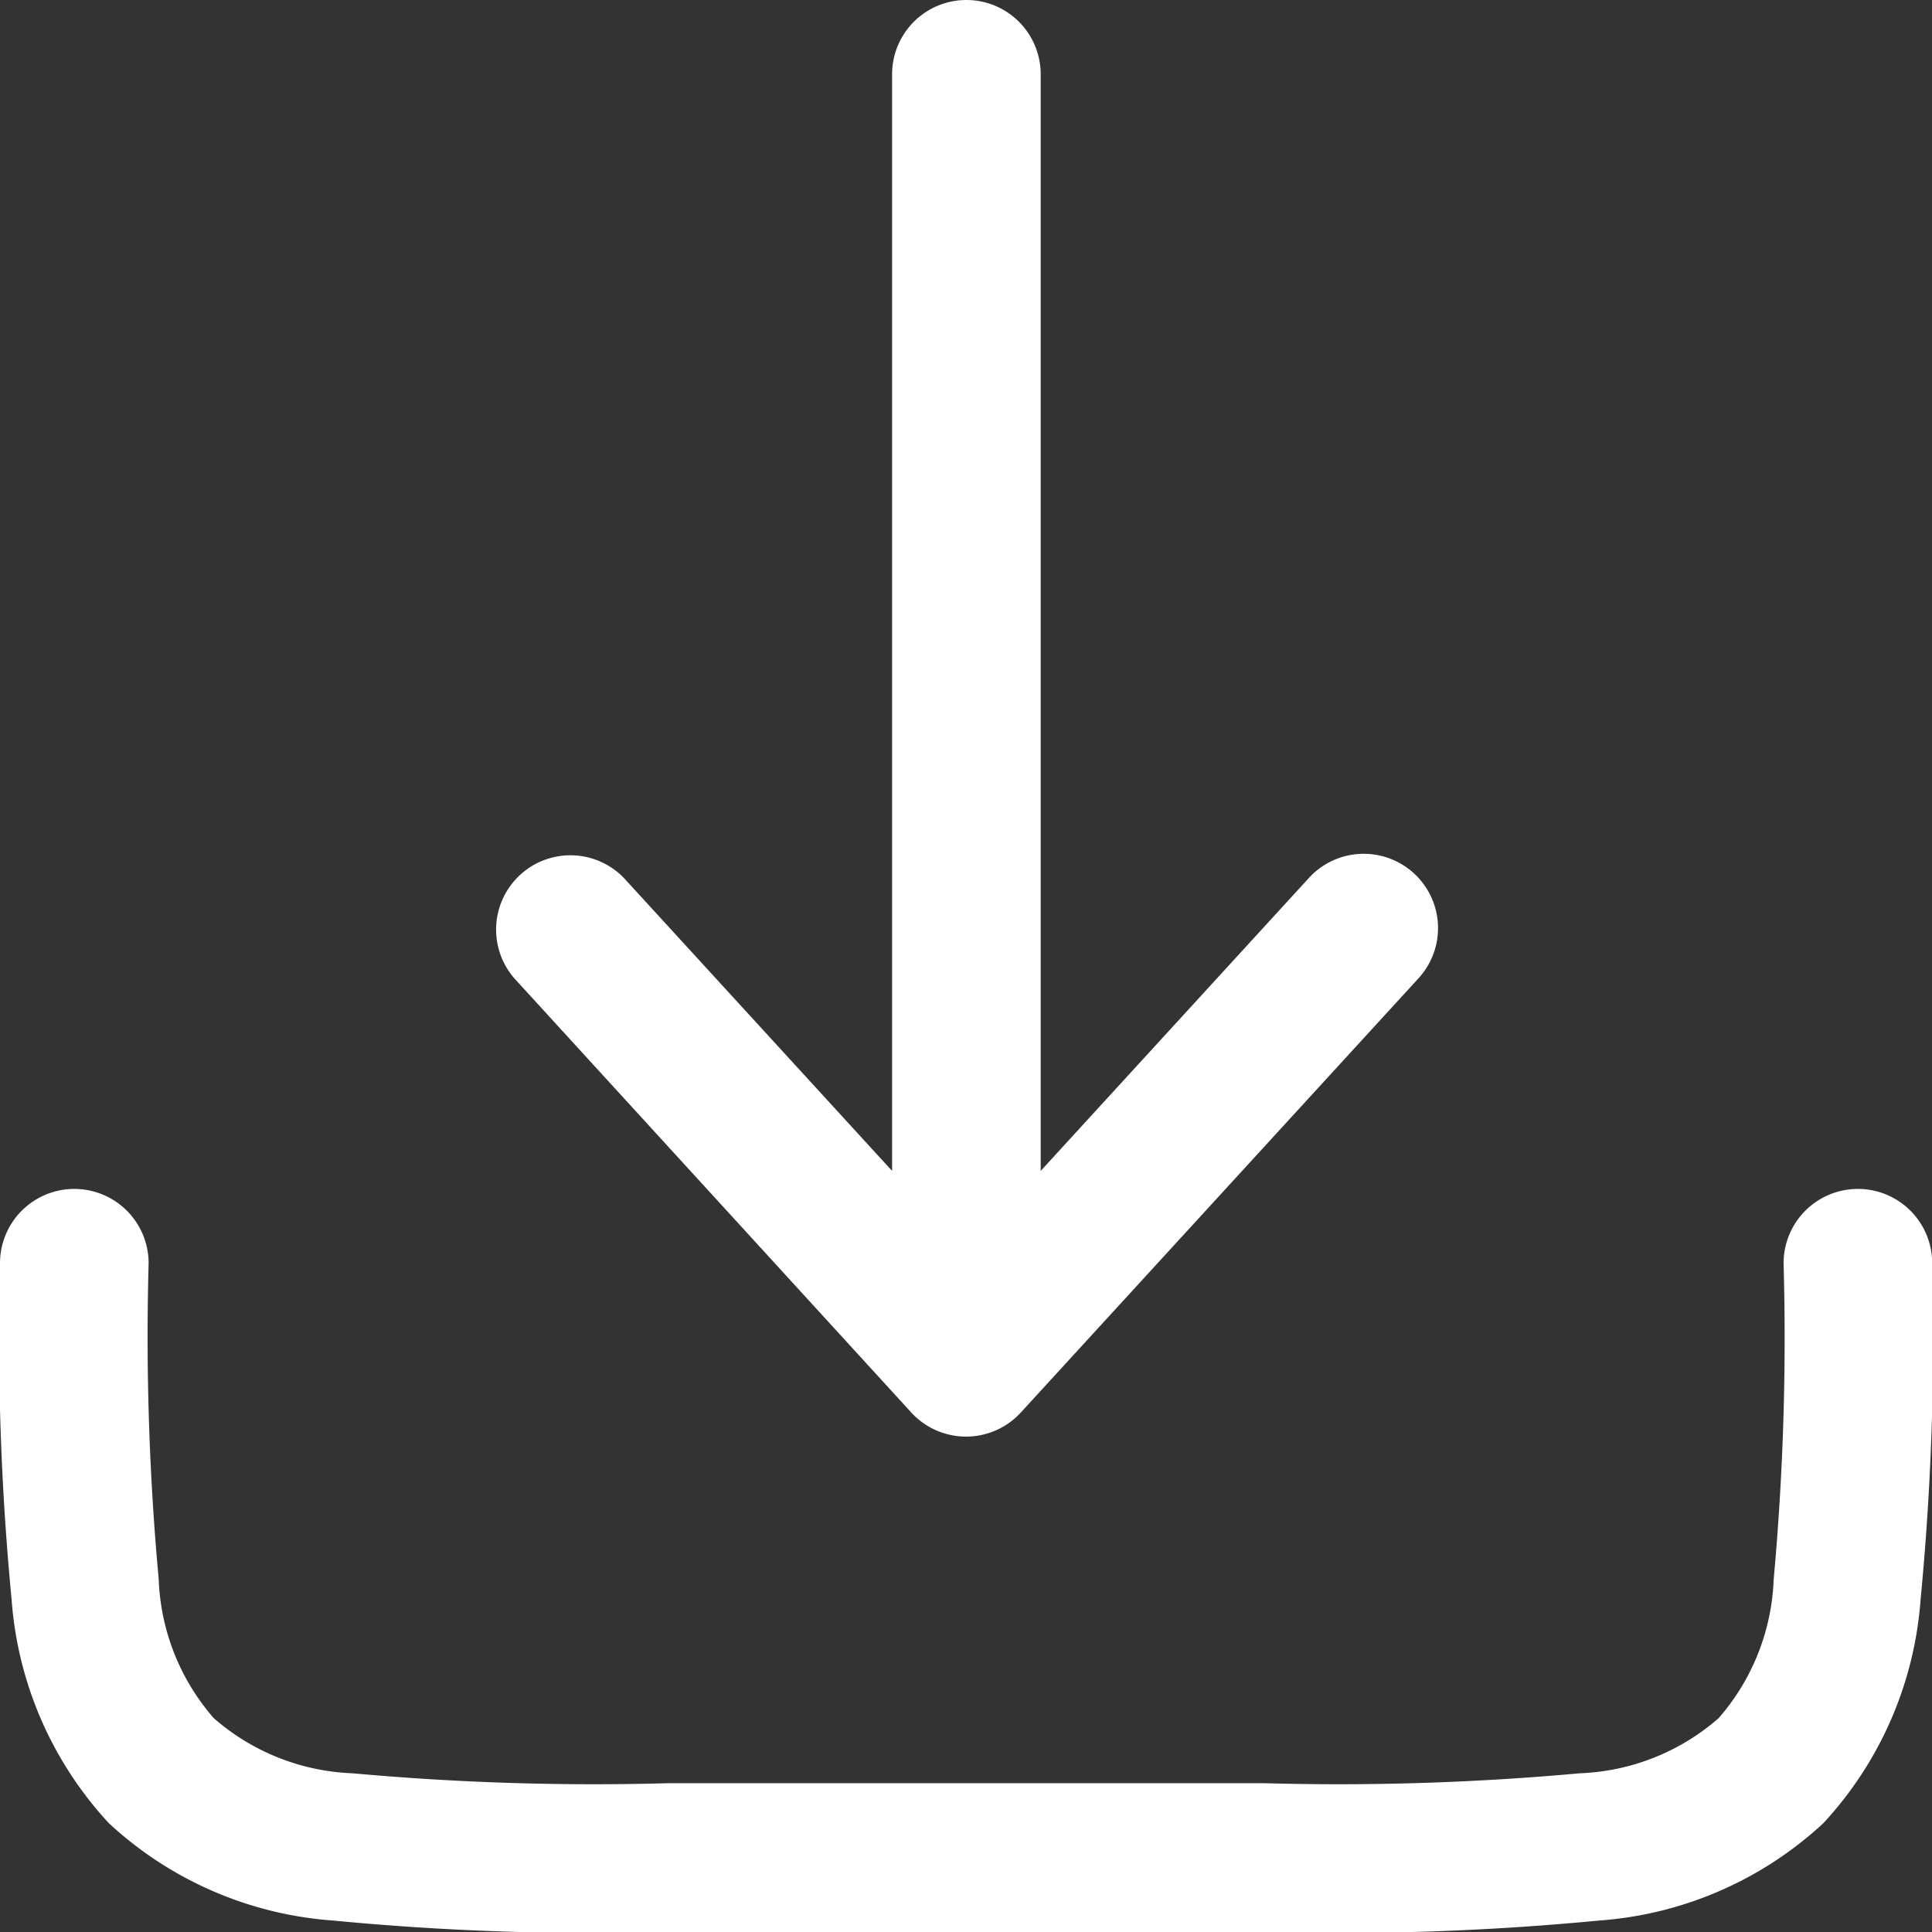 <?xml version="1.0" encoding="UTF-8"?>
<svg xmlns="http://www.w3.org/2000/svg" id="download-minimalistic-svgrepo-com" width="19.5" height="19.5" viewBox="0 0 19.5 19.5">
  <rect x="0" y="0" width="19.5" height="19.5" fill="#333333" stroke="none"/>
  <path id="Path_326" data-name="Path 326" d="M12.554,16.506a.75.75,0,0,1-1.107,0l-4-4.375a.75.75,0,0,1,1.107-1.012l2.7,2.949V3a.75.75,0,0,1,1.5,0V14.068l2.7-2.949a.75.75,0,1,1,1.107,1.012Z" transform="translate(-2.25 -2.25)" fill="#fff"></path>
  <path id="Path_327" data-name="Path 327" d="M3.75,15a.75.75,0,0,0-1.5,0v.055a27.418,27.418,0,0,0,.117,3.337,3.717,3.717,0,0,0,.982,2.26,3.717,3.717,0,0,0,2.26.982,27.434,27.434,0,0,0,3.337.117h6.11a27.435,27.435,0,0,0,3.337-.117,3.717,3.717,0,0,0,2.26-.982,3.717,3.717,0,0,0,.982-2.26,27.435,27.435,0,0,0,.117-3.337V15a.75.75,0,0,0-1.5,0,26.879,26.879,0,0,1-.1,3.192,2.255,2.255,0,0,1-.556,1.4,2.255,2.255,0,0,1-1.4.556,26.879,26.879,0,0,1-3.192.1H9a26.878,26.878,0,0,1-3.192-.1,2.255,2.255,0,0,1-1.4-.556,2.255,2.255,0,0,1-.556-1.4A26.864,26.864,0,0,1,3.75,15Z" transform="translate(-2.25 -2.25)" fill="#fff"></path>
</svg>
